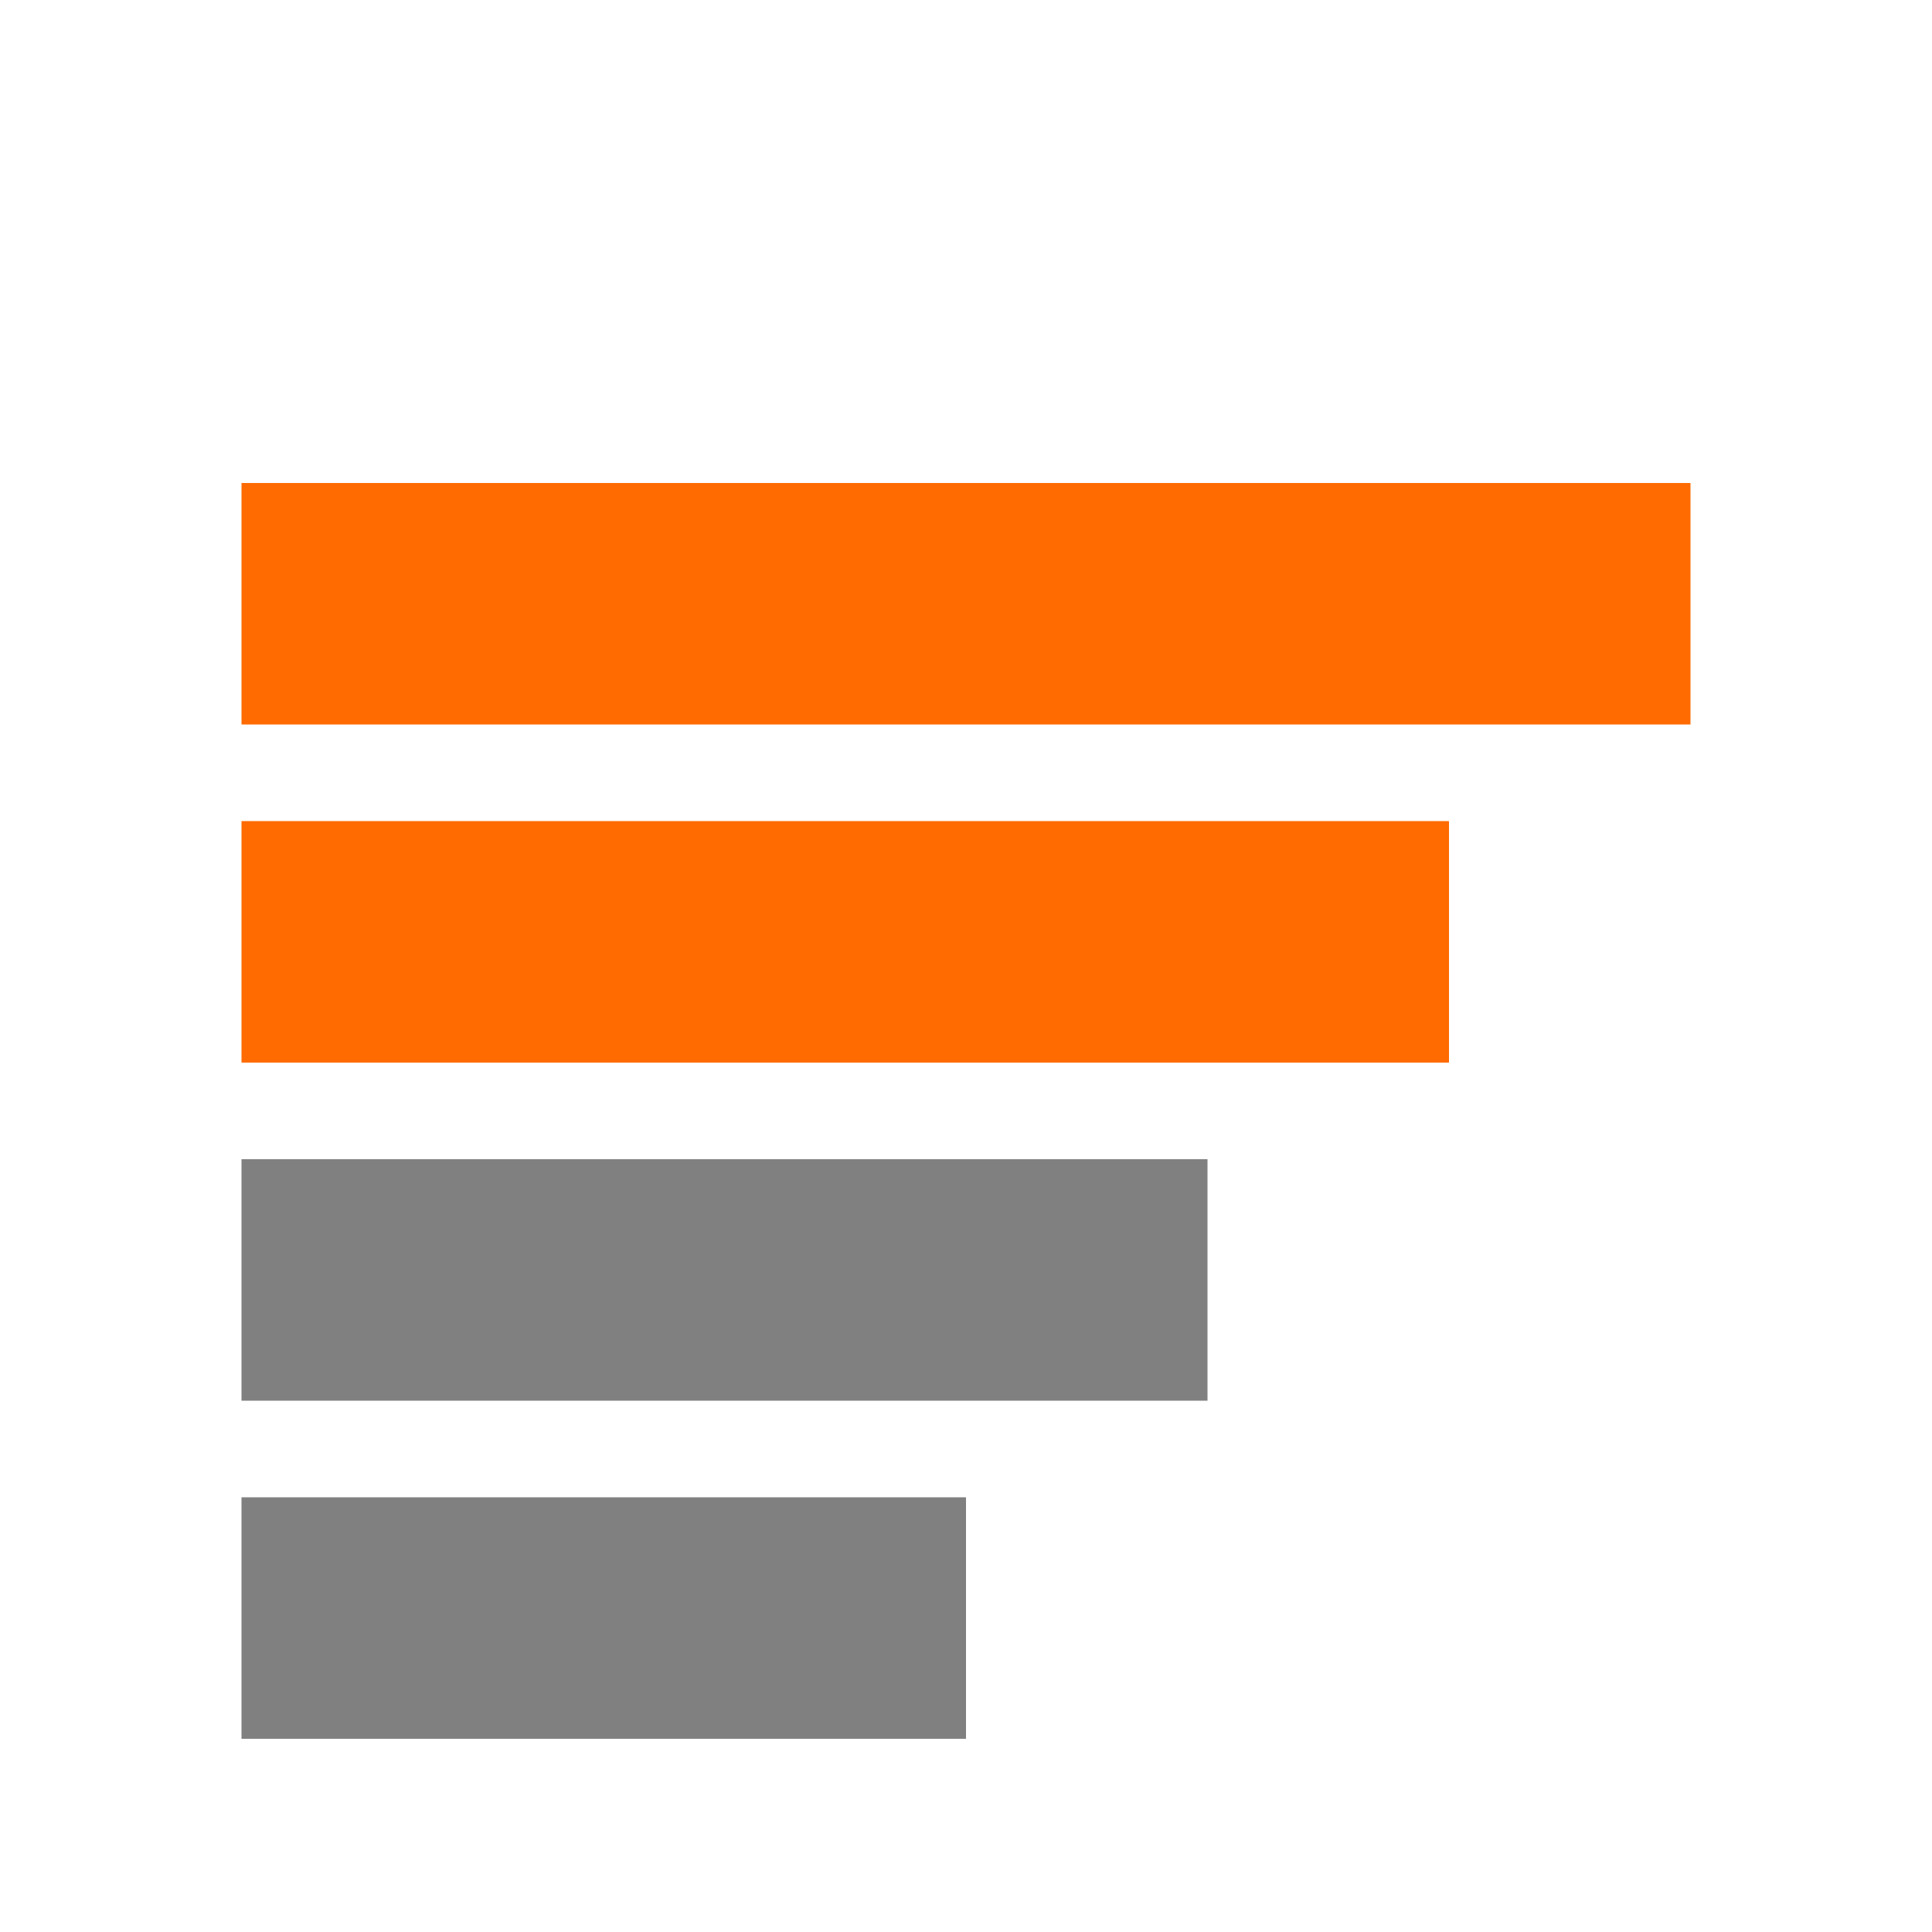 <?xml version="1.0" encoding="UTF-8"?>
<svg width="40" height="40" viewBox="0 0 40 40" version="1.1" xmlns="http://www.w3.org/2000/svg">
  <!-- First orange bar (longest) -->
  <rect x="5" y="10" width="30" height="5" fill="#FF6B00"/>
  <!-- Second orange bar (slightly shorter) -->
  <rect x="5" y="17" width="25" height="5" fill="#FF6B00"/>
  <!-- First gray bar -->
  <rect x="5" y="24" width="20" height="5" fill="#808080"/>
  <!-- Second gray bar (shortest) -->
  <rect x="5" y="31" width="15" height="5" fill="#808080"/>
</svg> 